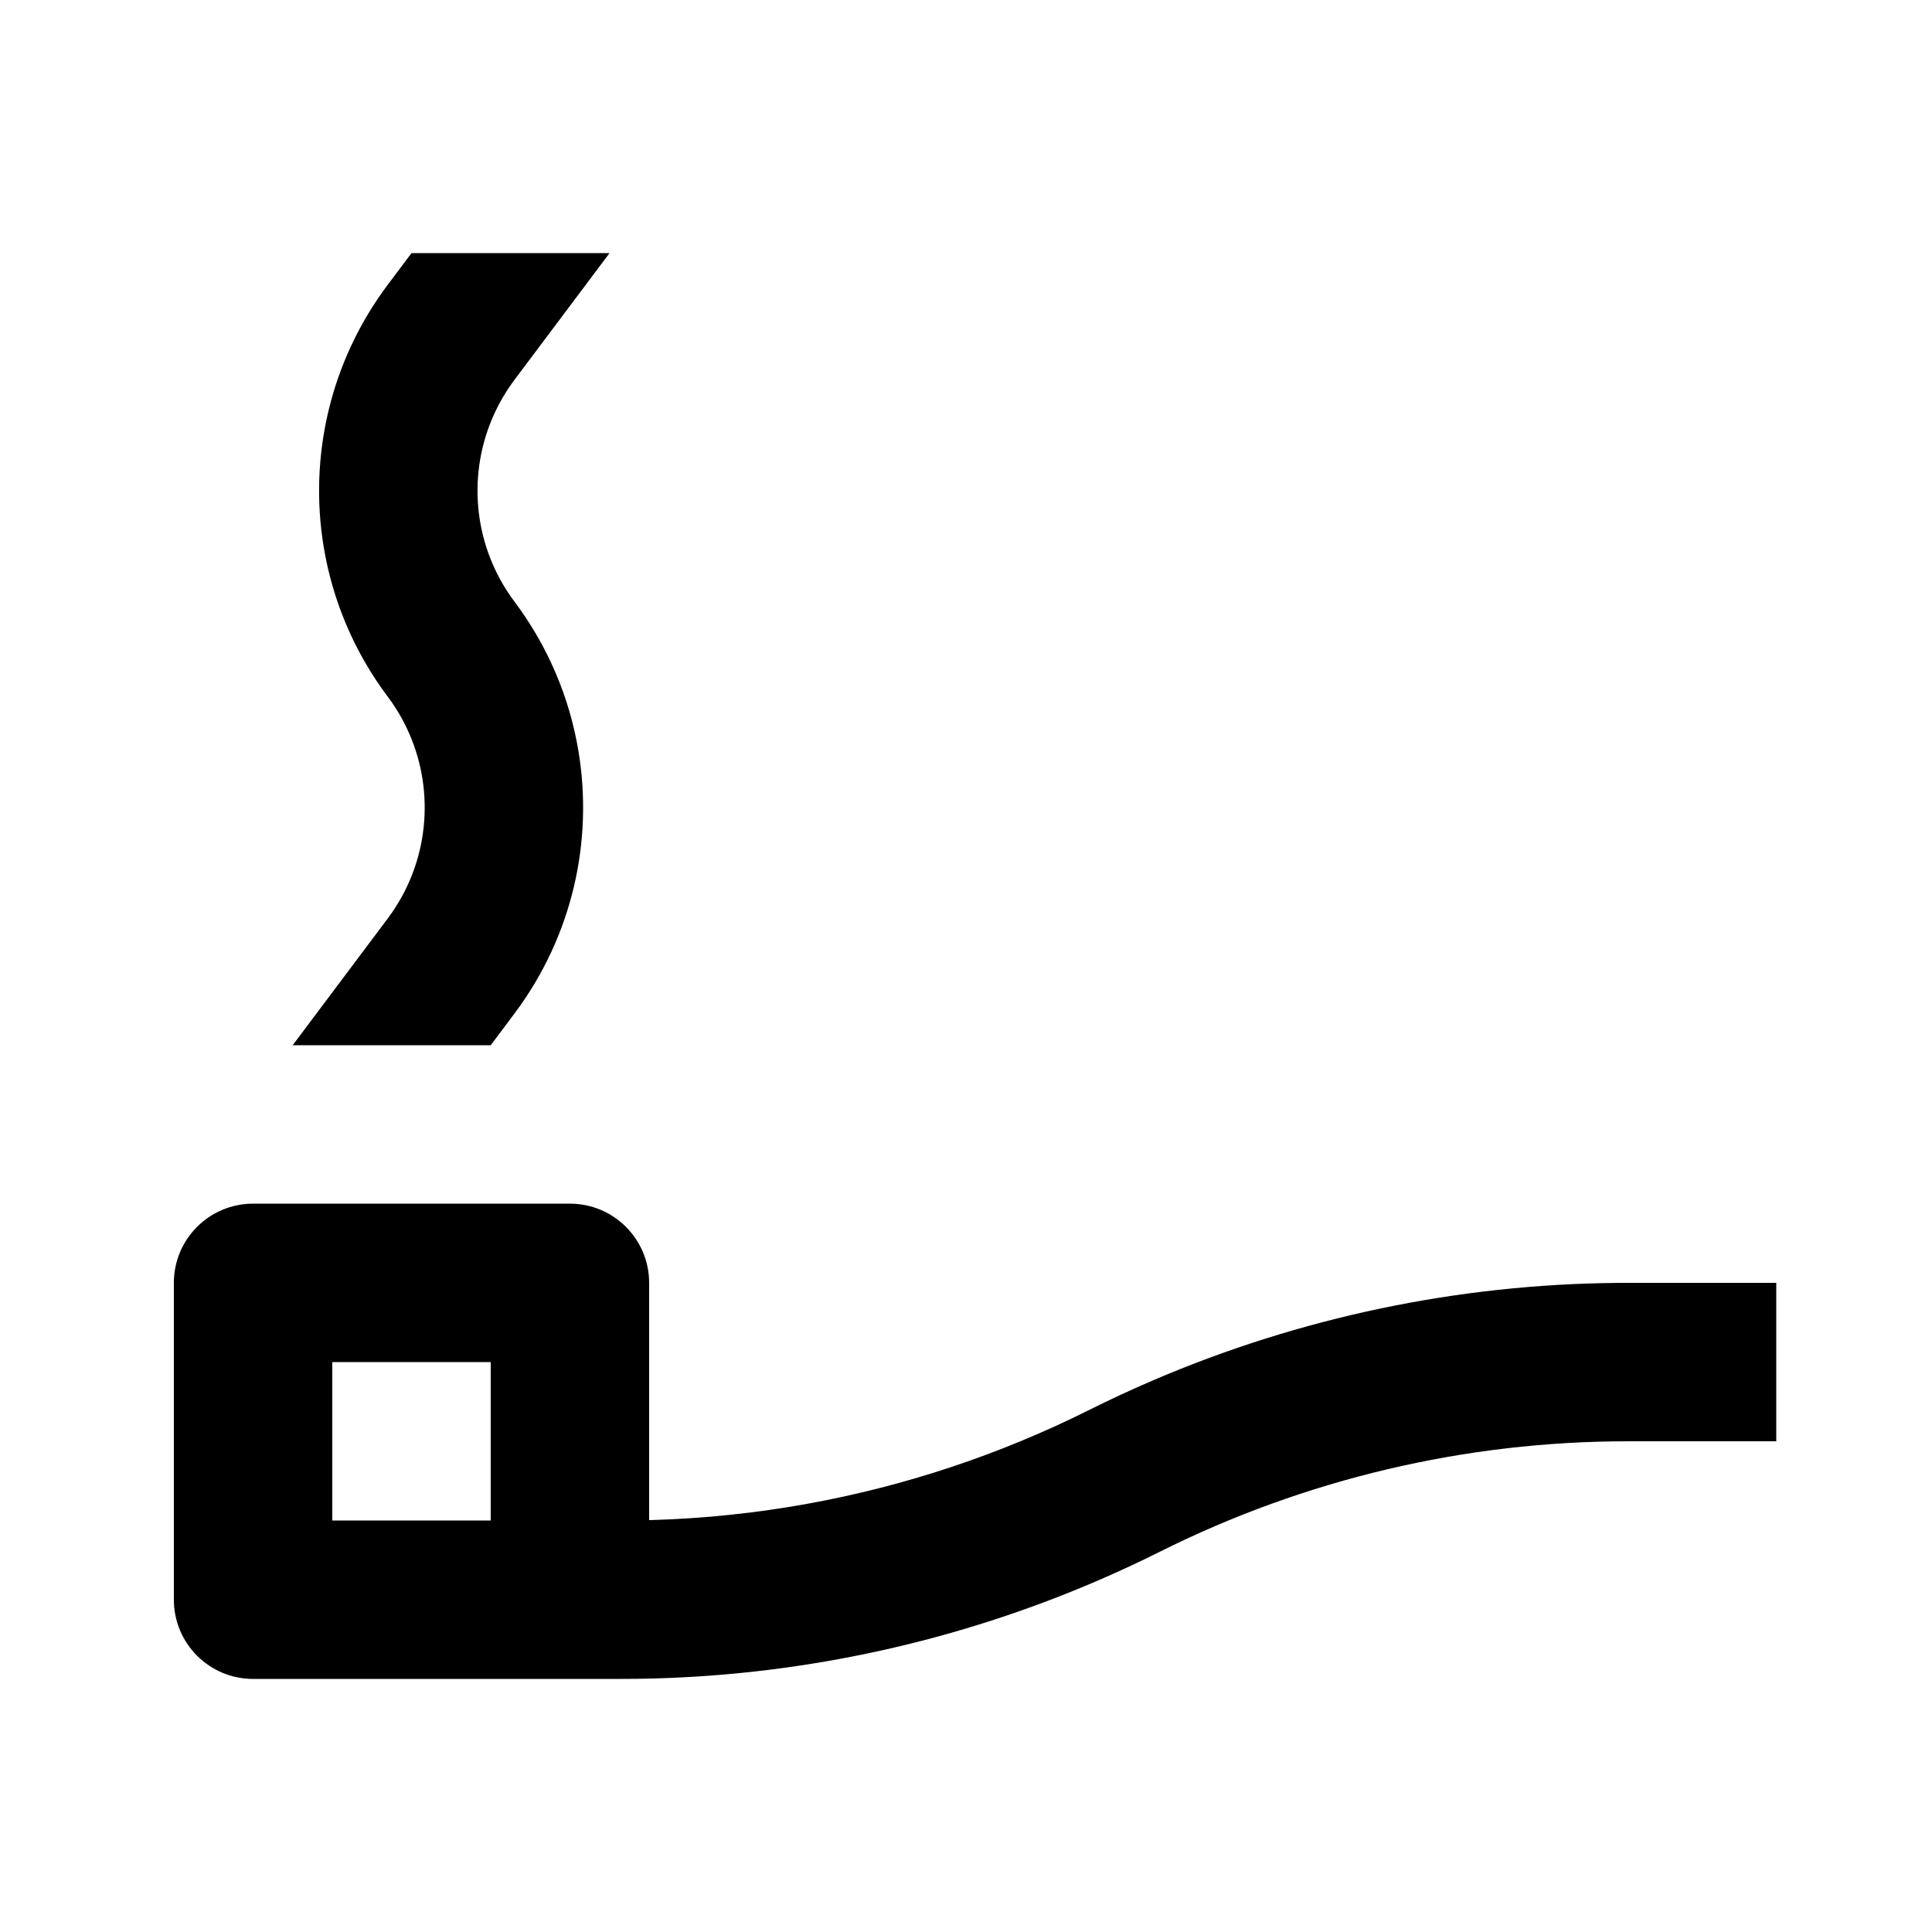 <?xml version="1.0" encoding="UTF-8"?>
<!-- Uploaded to: ICON Repo, www.iconrepo.com, Generator: ICON Repo Mixer Tools -->
<svg fill="#000000" width="800px" height="800px" version="1.1" viewBox="144 144 512 512" xmlns="http://www.w3.org/2000/svg">
 <path d="m246.75 219.47c-15.281 20.379-20.934 45.57-16.961 69.512 2.336 14.055 7.988 27.68 16.965 39.645 10.613 14.152 12.602 32.613 5.969 48.379-0.285 0.672-0.582 1.34-0.895 2.004-0.113 0.234-0.227 0.469-0.344 0.703-0.145 0.293-0.293 0.59-0.445 0.879-1.227 2.356-2.652 4.637-4.285 6.812l-25.191 33.59h52.48l6.297-8.398c0.07-0.094 0.141-0.188 0.211-0.285 15.125-20.328 20.707-45.398 16.75-69.227-2.332-14.059-7.988-27.684-16.961-39.648-10.613-14.148-12.602-32.609-5.969-48.379 0.281-0.672 0.582-1.34 0.895-2 1.246-2.621 2.734-5.16 4.473-7.578 0.195-0.273 0.398-0.547 0.602-0.82l25.191-33.586h-52.48zm69.277 264.5c0-11.594-9.398-20.988-20.992-20.988h-83.969c-11.594 0-20.992 9.395-20.992 20.988v83.969c0 11.594 9.398 20.992 20.992 20.992h97.527c2.856 0 5.707-0.035 8.559-0.113 40.793-1.094 80.973-9.996 118.36-26.199 5.344-2.316 10.629-4.781 15.852-7.391 38.5-19.25 80.953-29.273 124-29.273h39.363v-41.984h-39.363c-0.871 0-1.746 0.008-2.621 0.012-42.473 0.348-84.391 9.168-123.32 25.883-5.676 2.438-11.289 5.043-16.832 7.812-23.629 11.812-48.75 20.152-74.578 24.832-13.625 2.469-27.449 3.918-41.355 4.32-0.211 0.008-0.422 0.016-0.629 0.02zm-41.984 62.977v-41.984h-41.984v41.984z" fill-rule="evenodd"/>
</svg>